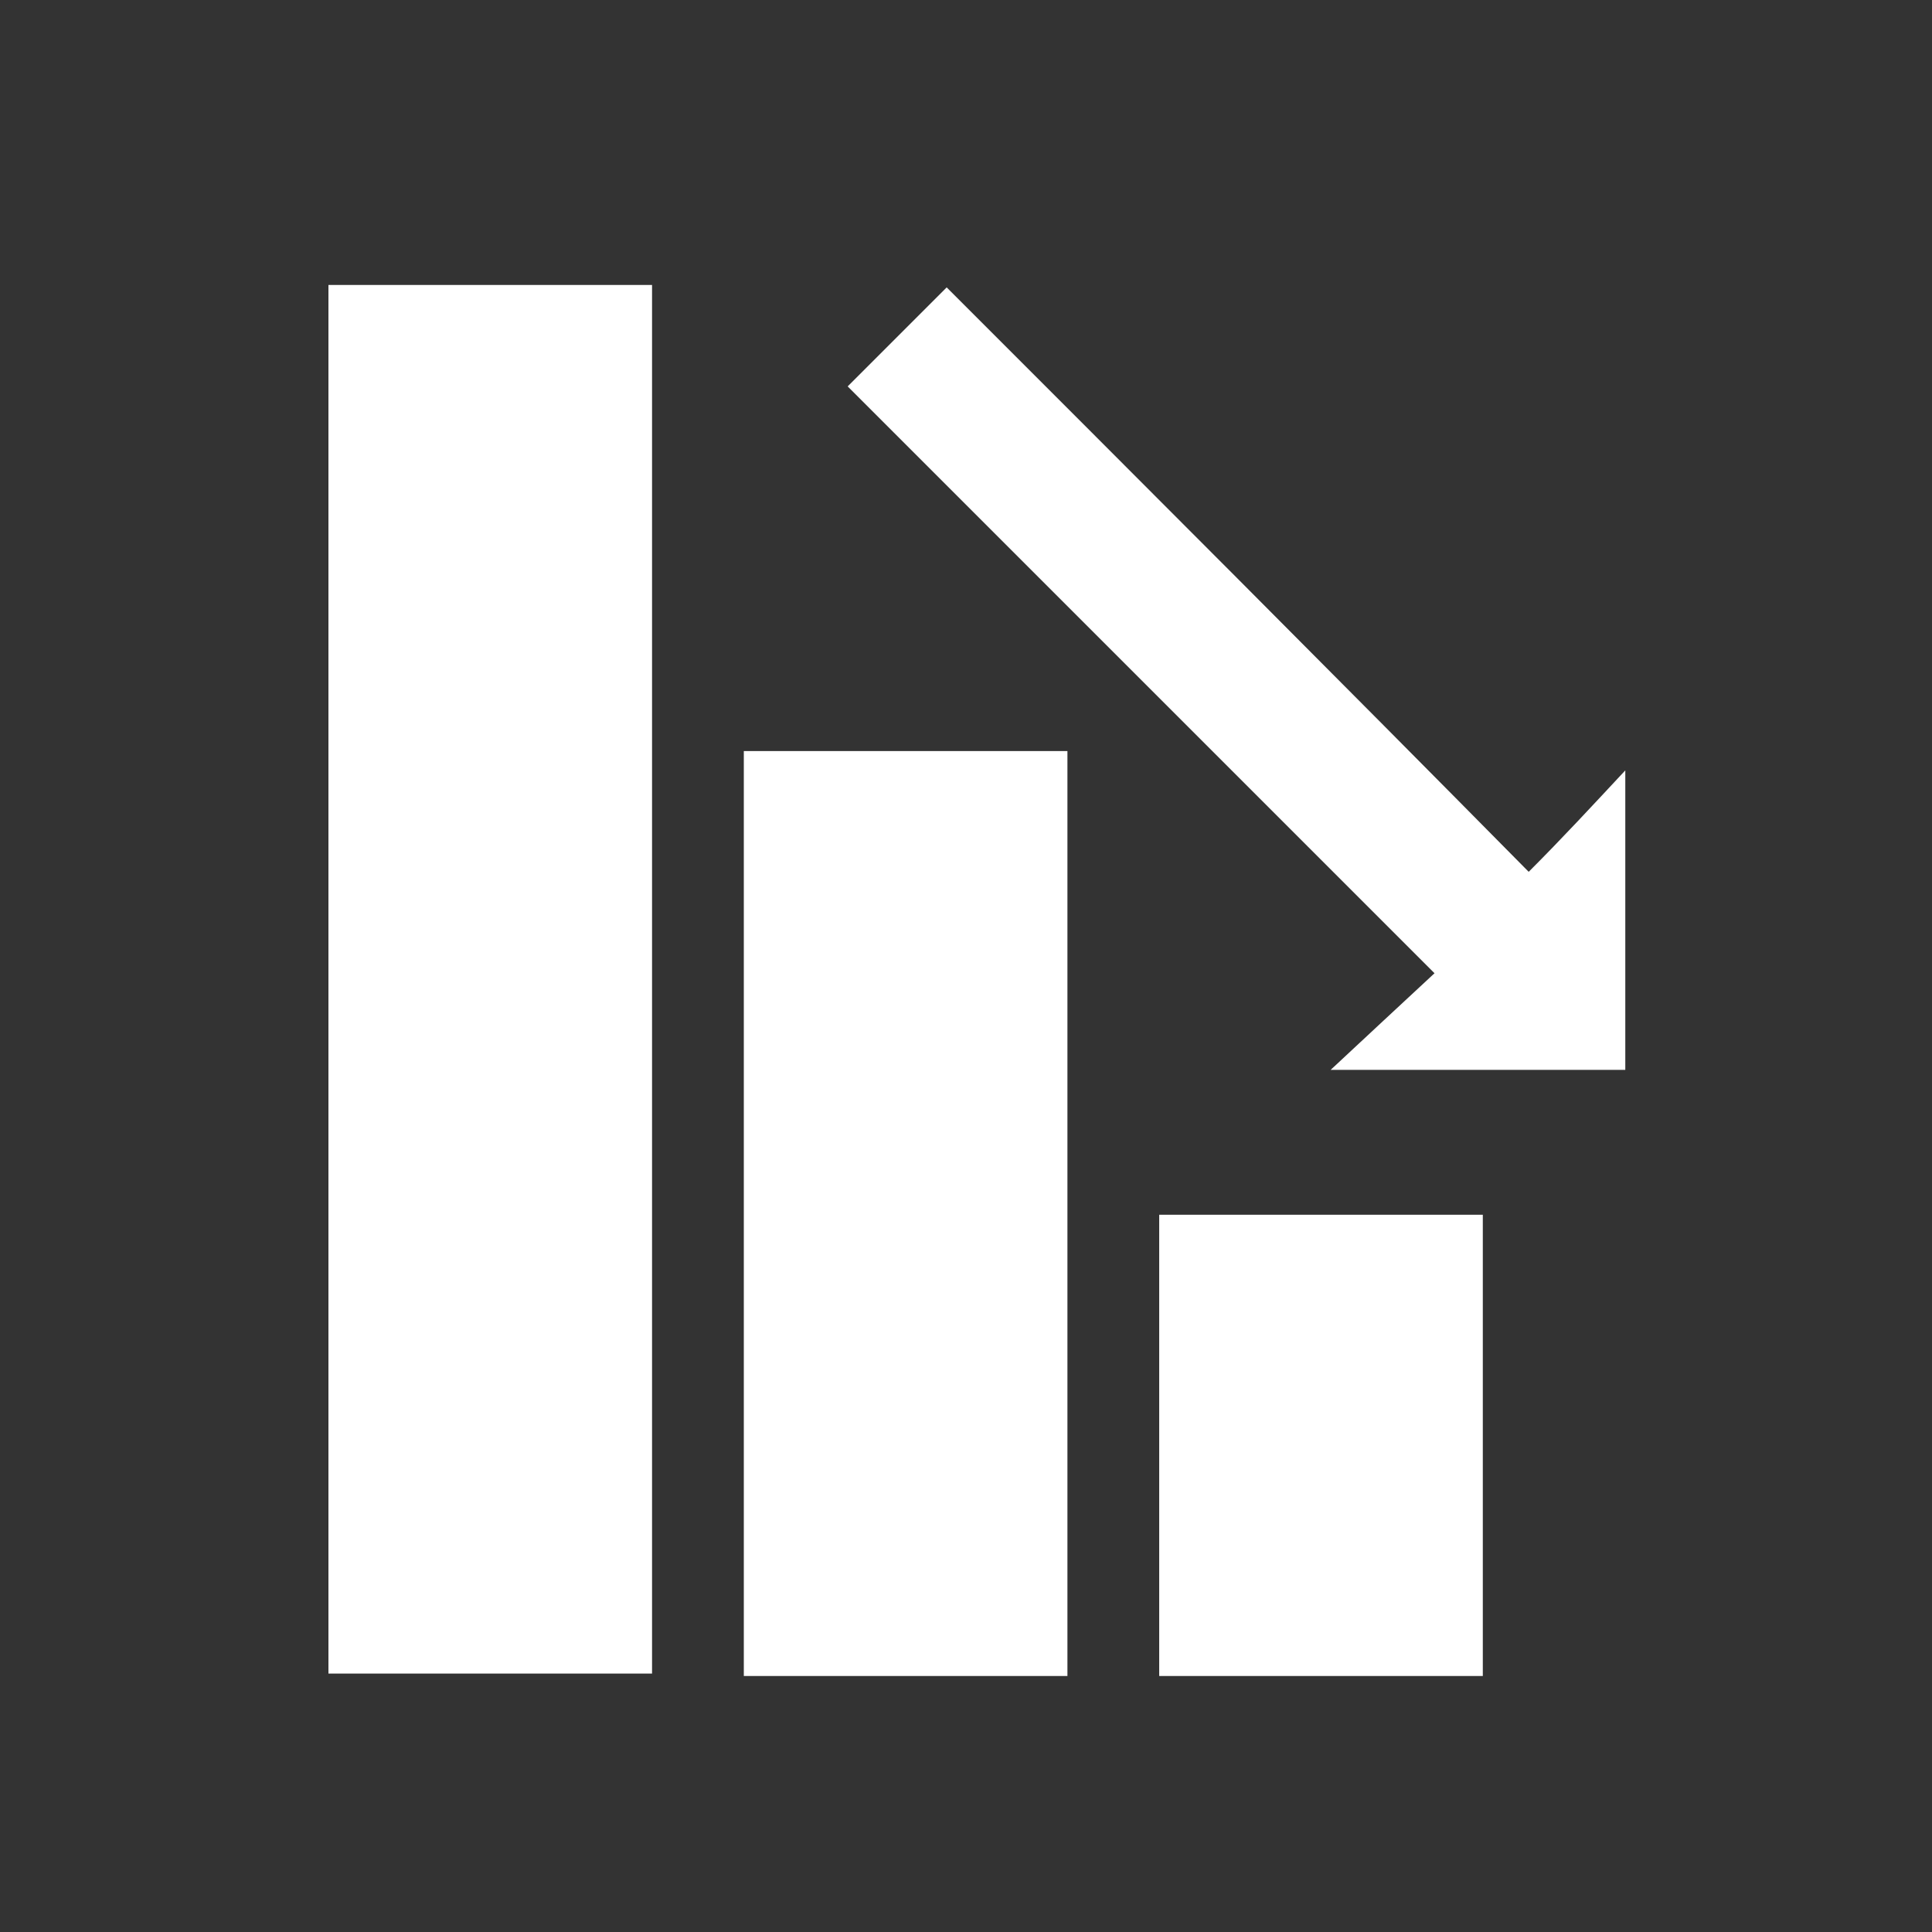 <?xml version="1.0" encoding="utf-8"?>
<!-- Generator: Adobe Illustrator 24.2.3, SVG Export Plug-In . SVG Version: 6.00 Build 0)  -->
<svg version="1.1" id="Layer_1" xmlns="http://www.w3.org/2000/svg" xmlns:xlink="http://www.w3.org/1999/xlink" x="0px" y="0px"
	 viewBox="0 0 80 80" style="enable-background:new 0 0 80 80;" xml:space="preserve">
<rect x="0" y="0" width="80" height="80" fill="#333333" stroke="none"/>
<style type="text/css">
	.st0{fill:#FFFFFF;}
</style>
<g id="_x35_Rx4vg_1_">
	<g>
		<path class="st0" d="M13.6,11.8c4.5,0,8.9,0,13.4,0c0,19.2,0,38.3,0,57.5c-4.4,0-8.9,0-13.4,0C13.6,50.2,13.6,31.1,13.6,11.8z"/>
		<path class="st0" d="M44.2,69.4c-4.5,0-8.9,0-13.4,0c0-12.8,0-25.5,0-38.3c4.5,0,8.9,0,13.4,0C44.2,43.8,44.2,56.6,44.2,69.4z"/>
		<path class="st0" d="M63.3,36.1c1.4-1.4,2.6-2.7,4-4.2c0,4.3,0,8.3,0,12.4c-4,0-8,0-12.2,0c1.5-1.4,2.9-2.7,4.3-4
			C51.1,32,43.1,24,35.1,16c1.4-1.4,2.7-2.7,4.1-4.1C47.2,19.9,55.2,27.9,63.3,36.1z"/>
		<path class="st0" d="M61.4,50.3c0,6.4,0,12.7,0,19.1c-4.5,0-8.9,0-13.4,0c0-6.3,0-12.7,0-19.1C52.4,50.3,56.8,50.3,61.4,50.3z"/>
	</g>
</g>
</svg>
